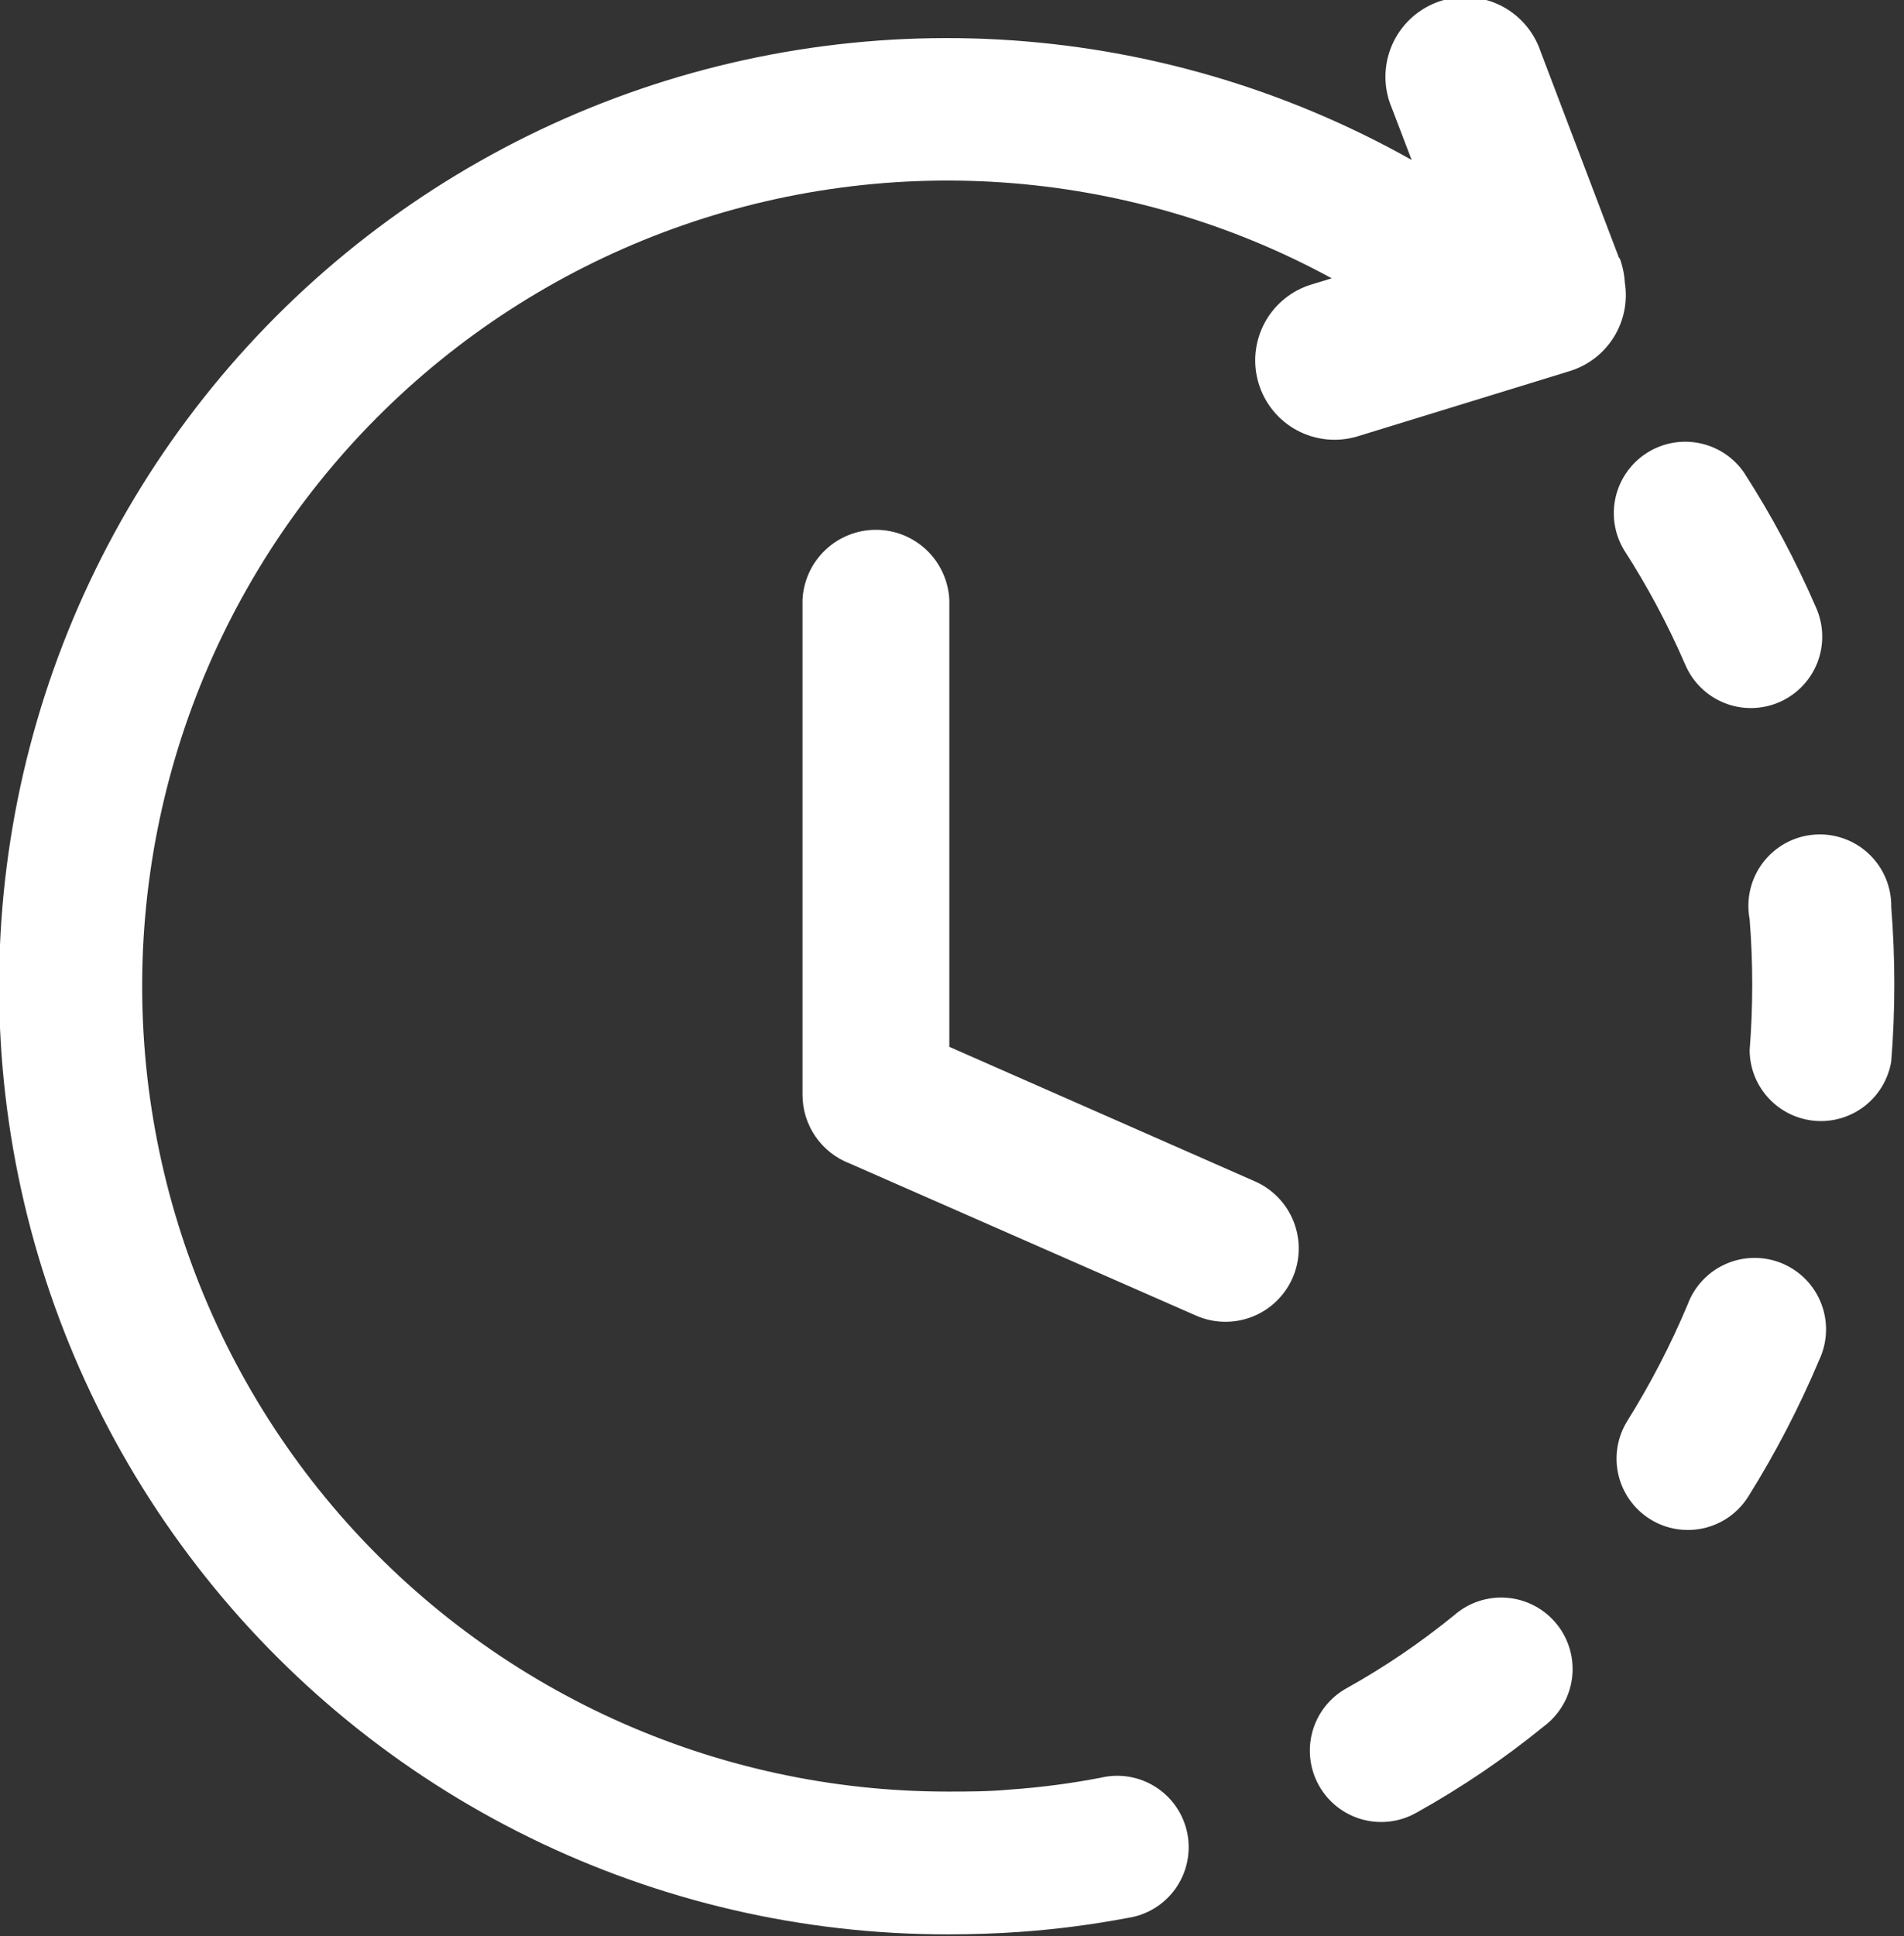 <svg width="121" height="123" viewBox="0 0 121 123" fill="none" xmlns="http://www.w3.org/2000/svg">
<rect x="0" y="0" width="121" height="123" fill="#333333" stroke="none"/>
<g clip-path="url(#clip0_223_281)">
<path d="M110.82 30C110.147 29.038 109.128 28.374 107.976 28.147C106.824 27.92 105.629 28.148 104.642 28.784C103.655 29.419 102.952 30.412 102.681 31.554C102.411 32.696 102.593 33.899 103.19 34.91C104.697 37.244 106.008 39.699 107.11 42.25C107.588 43.353 108.486 44.221 109.604 44.663C110.723 45.105 111.971 45.084 113.075 44.605C114.178 44.126 115.046 43.229 115.488 42.11C115.929 40.992 115.908 39.743 115.43 38.64C114.134 35.638 112.592 32.748 110.82 30ZM102.93 16.39C103.116 16.894 103.227 17.423 103.26 17.96C103.45 19.164 103.198 20.396 102.551 21.429C101.904 22.462 100.906 23.226 99.74 23.58L86.27 27.72C84.99 28.107 83.609 27.97 82.43 27.339C81.251 26.708 80.372 25.635 79.985 24.355C79.597 23.075 79.734 21.694 80.365 20.516C80.996 19.337 82.07 18.457 83.35 18.07L84.63 17.68C81.396 15.916 77.979 14.511 74.44 13.49C67.401 11.451 60.007 10.948 52.757 12.015C45.507 13.081 38.571 15.693 32.418 19.672C26.264 23.651 21.038 28.905 17.091 35.079C13.144 41.254 10.569 48.203 9.541 55.459C8.512 62.714 9.054 70.106 11.13 77.133C13.205 84.161 16.766 90.661 21.571 96.194C26.376 101.726 32.313 106.162 38.981 109.201C45.649 112.24 52.892 113.812 60.22 113.81C61.58 113.81 62.82 113.81 64.22 113.68C66.143 113.545 68.056 113.295 69.95 112.93C70.546 112.788 71.166 112.768 71.77 112.872C72.375 112.976 72.952 113.202 73.467 113.535C73.982 113.868 74.425 114.302 74.767 114.811C75.11 115.32 75.346 115.893 75.461 116.496C75.576 117.098 75.567 117.718 75.436 118.317C75.305 118.916 75.054 119.483 74.698 119.982C74.341 120.482 73.888 120.904 73.364 121.223C72.84 121.543 72.257 121.752 71.65 121.84C69.408 122.263 67.145 122.557 64.87 122.72C63.35 122.83 61.77 122.88 60.24 122.88C51.026 122.89 41.934 120.787 33.661 116.731C25.388 112.676 18.156 106.777 12.521 99.487C6.886 92.198 2.998 83.713 1.157 74.686C-0.684 65.659 -0.429 56.329 1.901 47.415C4.231 38.502 8.576 30.241 14.6 23.27C20.623 16.299 28.166 10.803 36.648 7.204C45.129 3.606 54.323 2.001 63.522 2.513C72.721 3.026 81.68 5.642 89.71 10.16L88.45 6.86C88.183 6.234 88.045 5.56 88.045 4.879C88.045 4.198 88.182 3.524 88.449 2.897C88.715 2.271 89.106 1.704 89.596 1.232C90.087 0.76 90.668 0.392 91.304 0.149C91.94 -0.093 92.619 -0.205 93.299 -0.178C93.98 -0.152 94.648 0.011 95.264 0.301C95.879 0.592 96.43 1.003 96.883 1.512C97.336 2.02 97.682 2.615 97.9 3.26L102.9 16.41L102.93 16.39ZM51 38.11C51.055 36.91 51.571 35.778 52.44 34.948C53.309 34.119 54.464 33.656 55.665 33.656C56.866 33.656 58.021 34.119 58.889 34.948C59.758 35.778 60.274 36.91 60.33 38.11V66.5L79.76 75.05C80.319 75.297 80.824 75.651 81.247 76.094C81.669 76.536 82 77.057 82.221 77.627C82.442 78.197 82.549 78.805 82.535 79.417C82.521 80.028 82.386 80.63 82.14 81.19C81.893 81.749 81.538 82.255 81.096 82.677C80.654 83.1 80.133 83.431 79.562 83.652C78.992 83.873 78.384 83.979 77.773 83.965C77.162 83.951 76.559 83.817 76 83.57L54 73.91C53.116 73.572 52.355 72.972 51.819 72.192C51.284 71.411 50.998 70.487 51 69.54V38.11ZM85.55 107.26C84.502 107.85 83.732 108.832 83.408 109.99C83.085 111.148 83.234 112.387 83.825 113.435C84.415 114.483 85.397 115.253 86.555 115.576C87.713 115.9 88.952 115.75 90 115.16C92.863 113.569 95.58 111.729 98.12 109.66C98.608 109.294 99.018 108.834 99.325 108.306C99.632 107.779 99.829 107.195 99.905 106.589C99.981 105.983 99.934 105.369 99.767 104.782C99.6 104.195 99.316 103.647 98.933 103.173C98.549 102.698 98.074 102.305 97.535 102.018C96.997 101.731 96.406 101.555 95.798 101.502C95.19 101.448 94.577 101.518 93.997 101.707C93.416 101.896 92.88 102.199 92.42 102.6C90.272 104.353 87.973 105.913 85.55 107.26ZM103.42 90.26C103.104 90.765 102.892 91.327 102.794 91.914C102.696 92.501 102.715 93.102 102.849 93.682C102.983 94.262 103.23 94.809 103.576 95.294C103.922 95.778 104.36 96.19 104.865 96.505C105.37 96.82 105.932 97.033 106.519 97.131C107.106 97.229 107.706 97.21 108.286 97.076C108.866 96.942 109.414 96.695 109.899 96.349C110.383 96.003 110.794 95.565 111.11 95.06C112.843 92.288 114.351 89.383 115.62 86.37C115.879 85.816 116.023 85.215 116.044 84.603C116.065 83.992 115.962 83.382 115.741 82.811C115.521 82.24 115.187 81.72 114.76 81.281C114.334 80.843 113.823 80.495 113.258 80.259C112.694 80.023 112.087 79.904 111.475 79.908C110.863 79.912 110.259 80.04 109.697 80.284C109.136 80.528 108.63 80.882 108.209 81.327C107.789 81.771 107.462 82.296 107.25 82.87C106.174 85.432 104.893 87.903 103.42 90.26ZM111.19 66.72C111.198 67.855 111.632 68.945 112.406 69.775C113.18 70.605 114.237 71.114 115.368 71.202C116.5 71.29 117.623 70.951 118.516 70.25C119.408 69.55 120.006 68.54 120.19 67.42C120.45 64.162 120.45 60.888 120.19 57.63C120.201 56.995 120.08 56.364 119.832 55.778C119.585 55.193 119.217 54.666 118.754 54.232C118.29 53.797 117.74 53.465 117.139 53.257C116.539 53.048 115.902 52.968 115.268 53.022C114.635 53.075 114.02 53.261 113.463 53.567C112.906 53.873 112.42 54.293 112.035 54.799C111.651 55.305 111.377 55.886 111.231 56.505C111.086 57.123 111.071 57.766 111.19 58.39C111.41 61.162 111.41 63.948 111.19 66.72Z" fill="white"/>
</g>
<defs>
<clipPath id="clip0_223_281">
<rect width="120.39" height="122.88" fill="white"/>
</clipPath>
</defs>
</svg>
